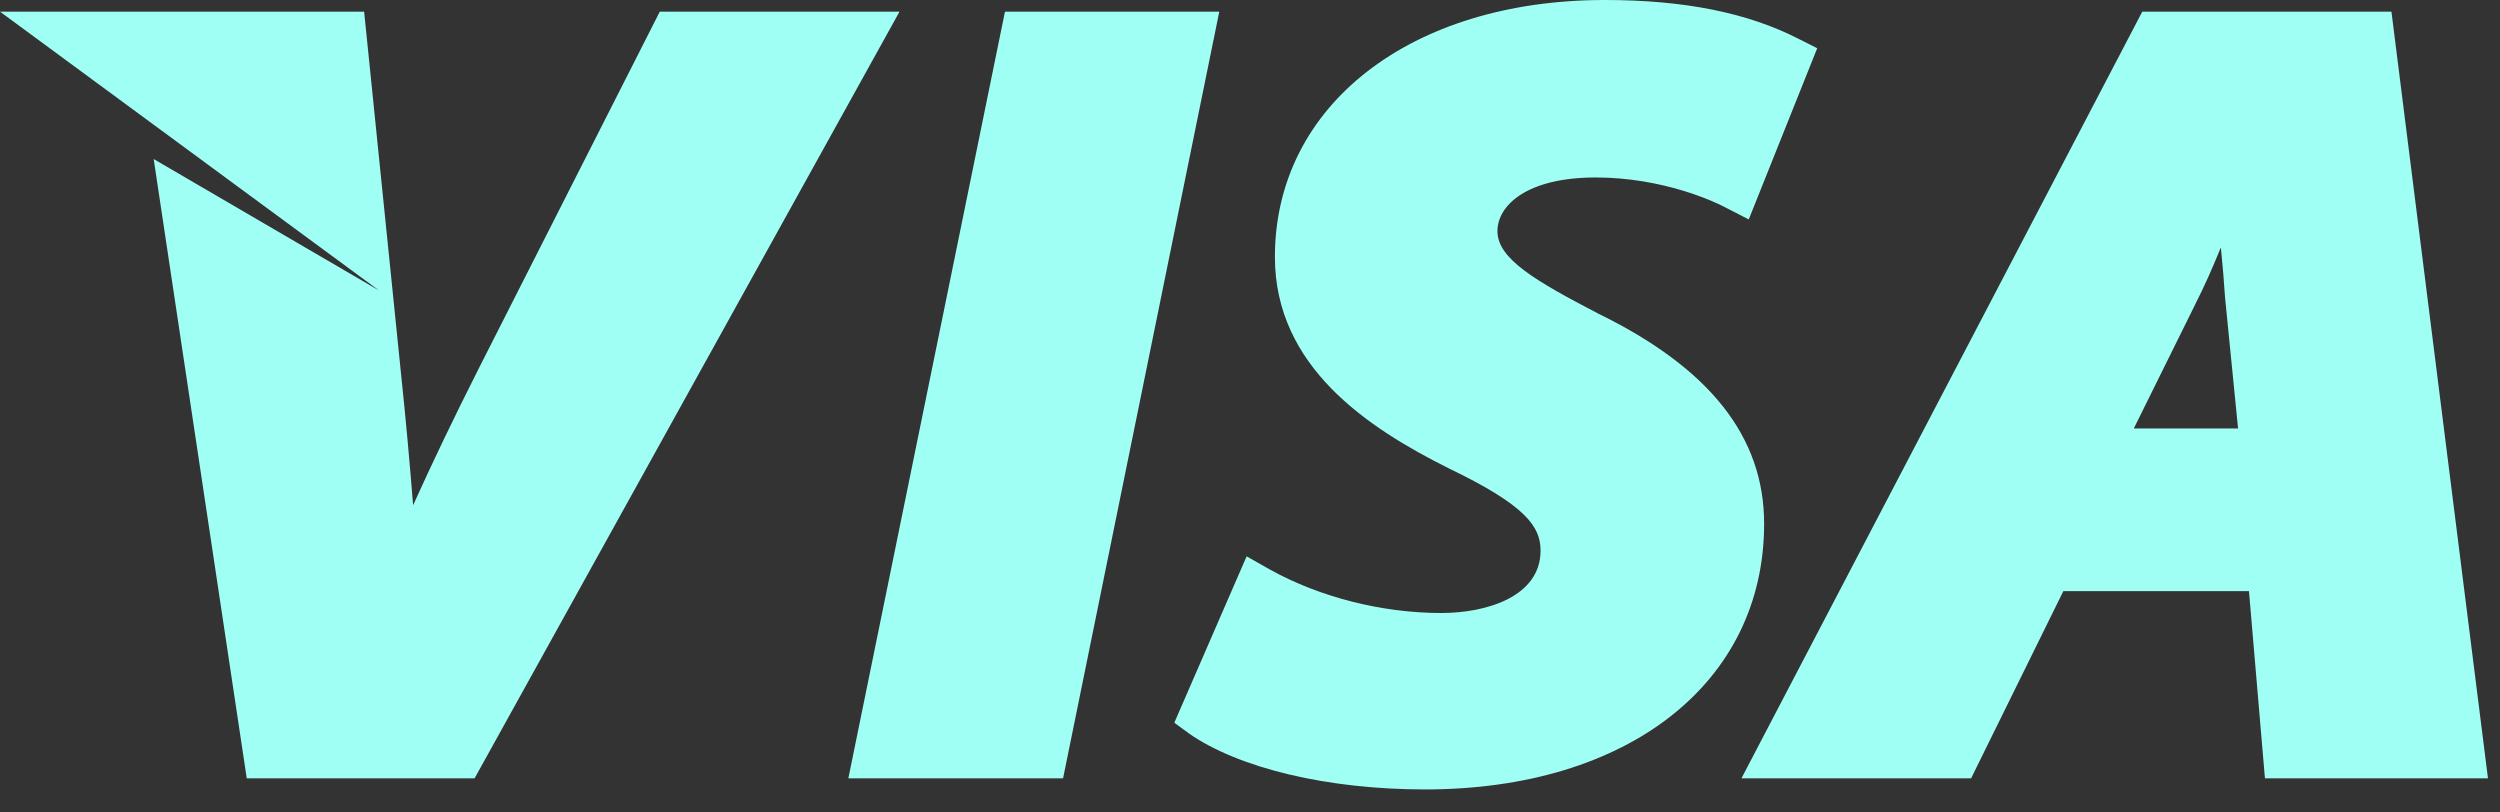 <svg width="80" height="26" viewBox="0 0 80 26" fill="none" xmlns="http://www.w3.org/2000/svg">
<rect x="0" y="0" width="80" height="26" fill="#333333" stroke="none"/>
<path fill-rule="evenodd" clip-rule="evenodd" d="M4.918 5.091L7.896 24.907H15.186L28.784 0.373H21.113L15.342 11.748C14.525 13.364 13.822 14.832 13.22 16.166C13.107 14.768 12.986 13.413 12.839 12.021L11.652 0.373H0L12.133 9.299L4.921 5.091H4.918ZM63.075 24.907L66.027 18.916H71.967L72.478 24.907H79.615L76.526 0.373H68.553L55.726 24.907H63.075ZM70.242 9.748C70.525 9.196 70.802 8.571 71.068 7.917C71.127 8.502 71.169 9.041 71.202 9.523L71.618 13.71H68.282L70.242 9.751V9.748ZM38.044 23.47C39.651 24.585 42.483 25.262 45.604 25.262C52.1 25.262 56.452 21.845 56.452 16.761C56.452 13.977 54.717 11.782 51.137 10.032C49.136 8.989 47.918 8.283 47.918 7.398C47.918 6.573 48.859 5.679 51.062 5.679C53.22 5.679 54.877 6.461 55.176 6.619L55.96 7.022L58.151 1.543L57.572 1.252C55.938 0.41 53.903 0 51.352 0C45.135 0 40.797 3.378 40.797 8.22C40.797 11.731 43.759 13.689 46.366 14.99C48.816 16.169 49.298 16.845 49.298 17.619C49.298 19.083 47.586 19.616 46.122 19.616C44.211 19.616 42.229 19.104 40.664 18.24L39.892 17.803L37.578 23.127L38.047 23.47H38.044ZM34.018 24.907L39.017 0.373H32.159L27.147 24.907H34.018Z" fill="#A0FFF4"/>
</svg>
